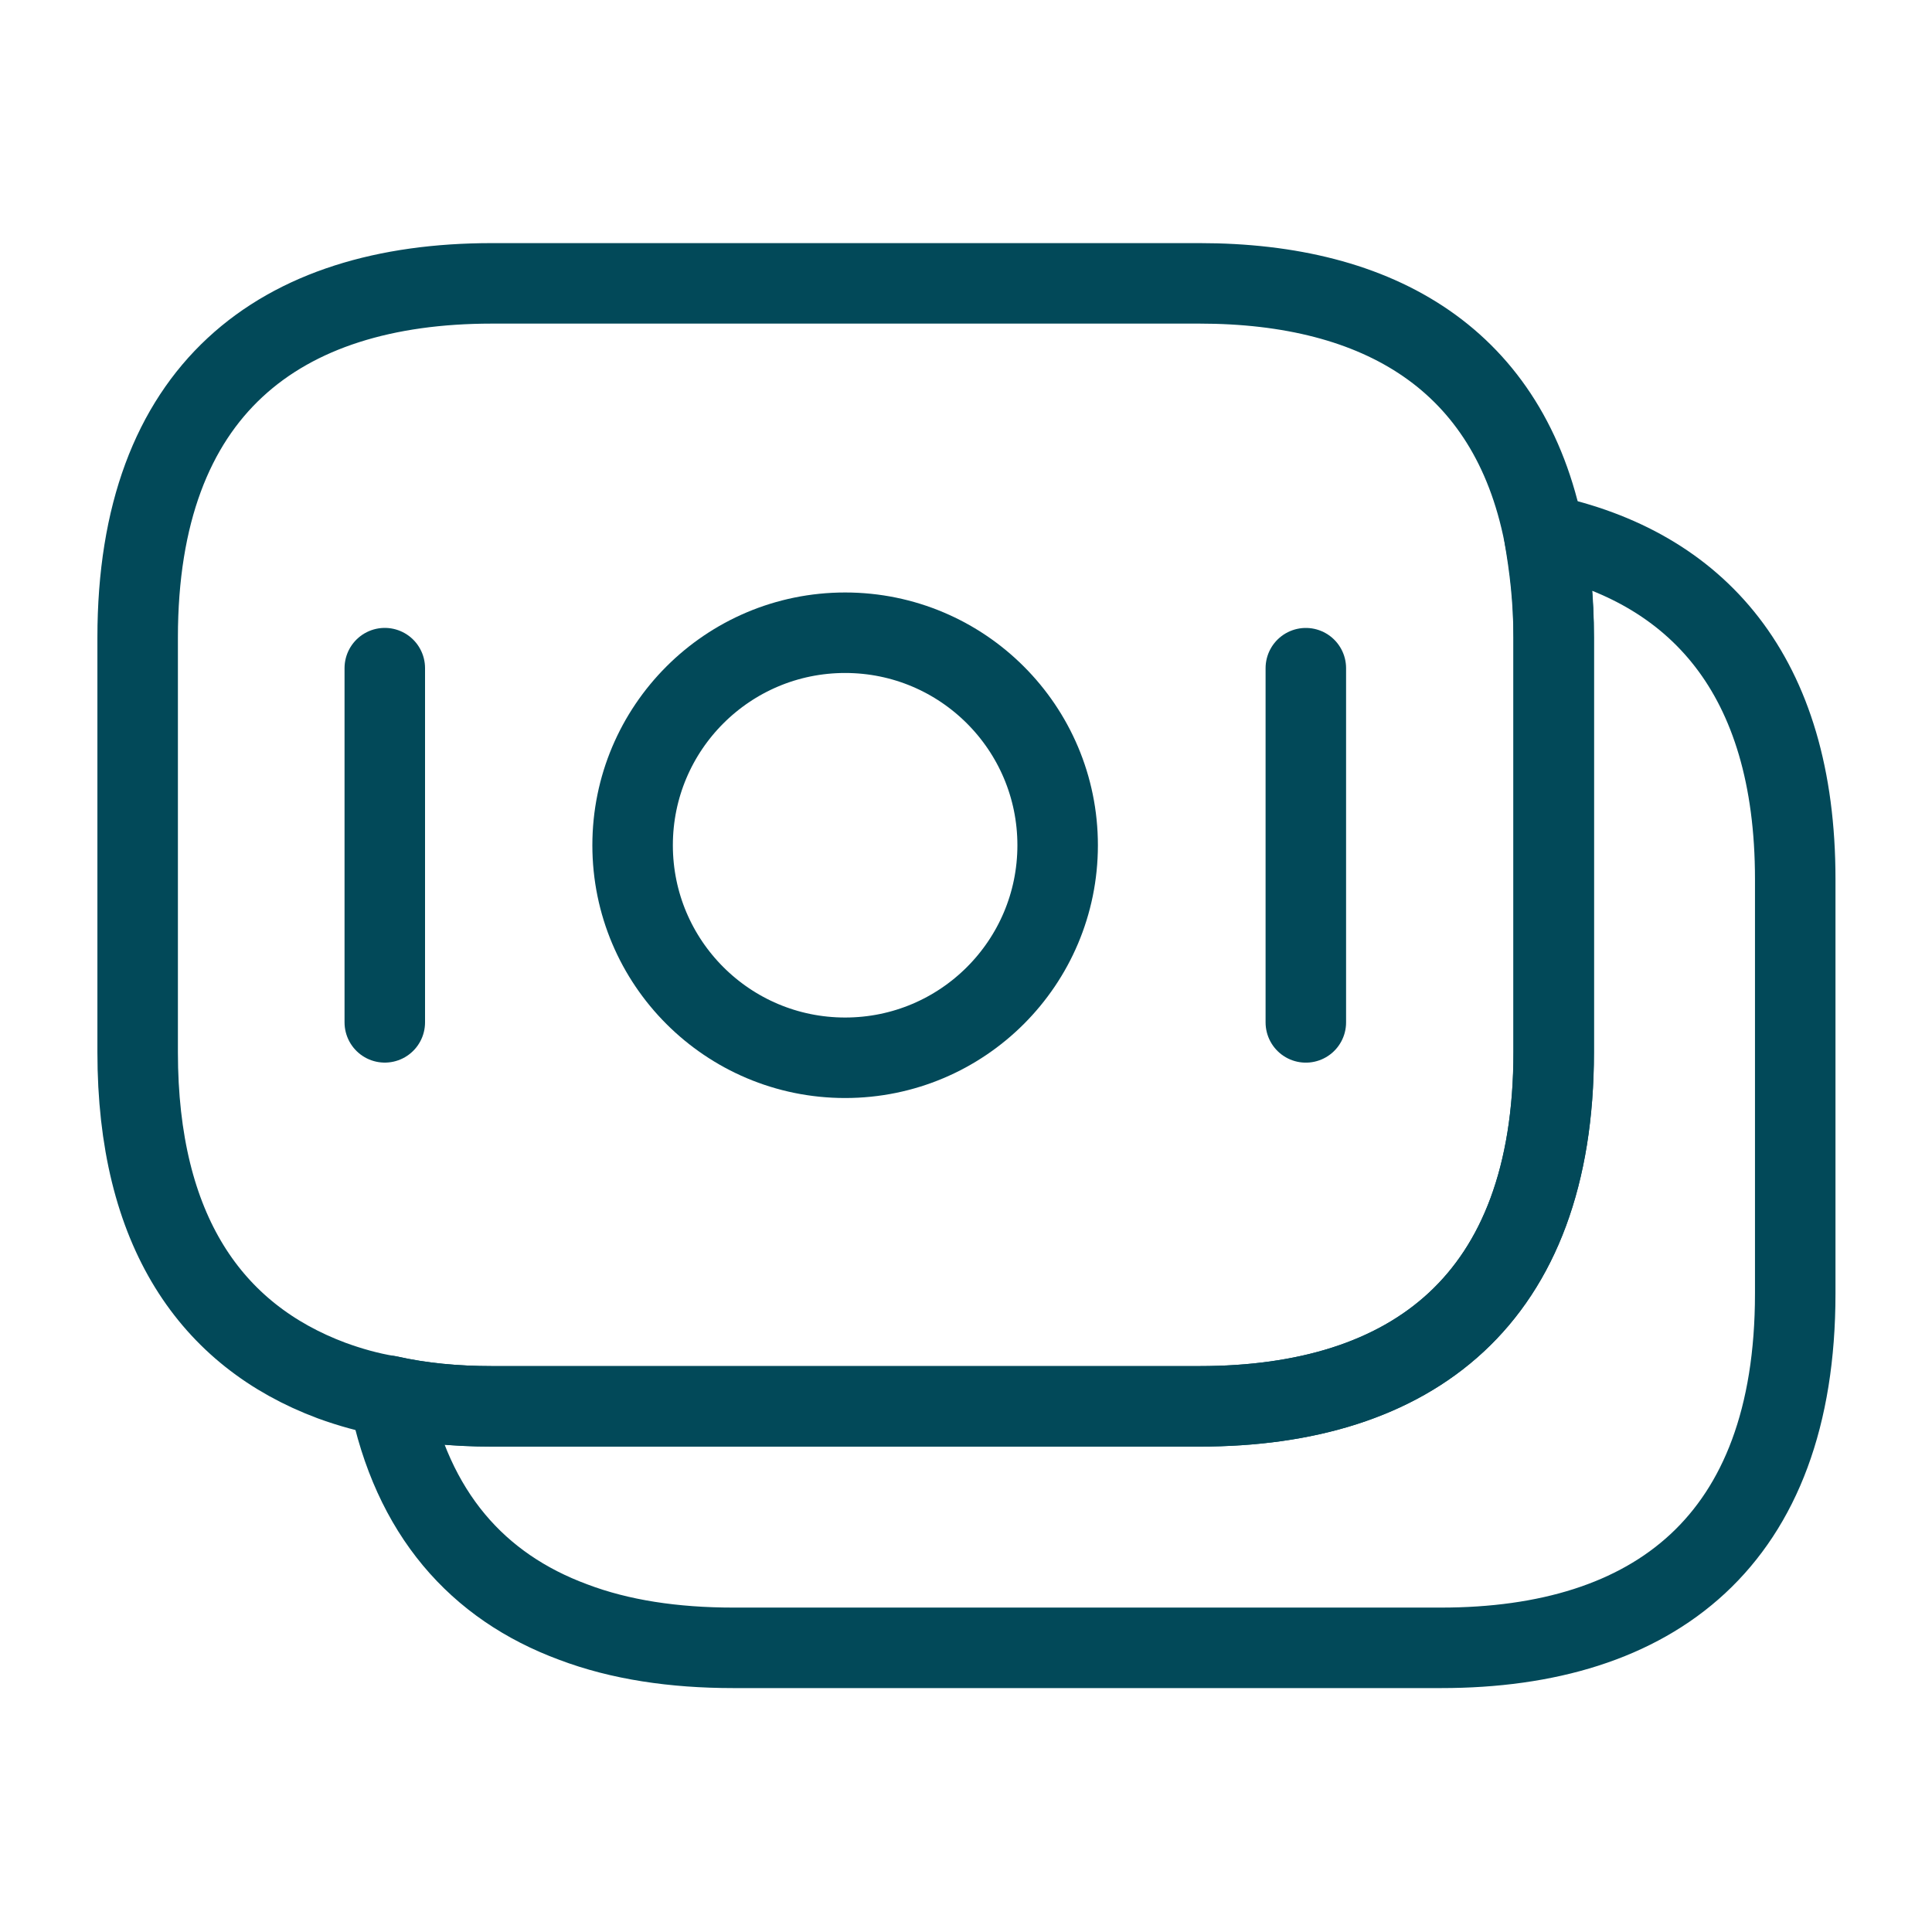 <svg width="48" height="48" viewBox="0 0 48 48" fill="none" xmlns="http://www.w3.org/2000/svg">
<path d="M38.6 15.84V26.14C38.6 32.3 35.08 34.94 29.8 34.94H12.22C11.32 34.94 10.46 34.86 9.66 34.68C9.16 34.6 8.68 34.46 8.24 34.3C5.24 33.18 3.42 30.58 3.42 26.14V15.84C3.42 9.68 6.94 7.04 12.22 7.04H29.8C34.28 7.04 37.5 8.94 38.36 13.28C38.5 14.08 38.6 14.9 38.6 15.84Z" stroke="#024959" stroke-width="2" stroke-miterlimit="10" stroke-linecap="round" stroke-linejoin="round"/>
<path d="M44.602 21.84V32.14C44.602 38.3 41.082 40.94 35.802 40.94H18.222C16.742 40.94 15.402 40.74 14.242 40.3C11.862 39.42 10.242 37.6 9.662 34.68C10.462 34.86 11.322 34.94 12.222 34.94H29.802C35.082 34.94 38.602 32.3 38.602 26.14V15.84C38.602 14.9 38.522 14.06 38.362 13.28C42.162 14.08 44.602 16.76 44.602 21.84Z" stroke="#024959" stroke-width="2" stroke-miterlimit="10" stroke-linecap="round" stroke-linejoin="round"/>
<path d="M20.997 26.28C23.913 26.28 26.277 23.916 26.277 21C26.277 18.084 23.913 15.72 20.997 15.72C18.081 15.72 15.717 18.084 15.717 21C15.717 23.916 18.081 26.28 20.997 26.28Z" stroke="#024959" stroke-width="2" stroke-miterlimit="10" stroke-linecap="round" stroke-linejoin="round"/>
<path d="M9.56 16.6V25.4" stroke="#024959" stroke-width="2" stroke-miterlimit="10" stroke-linecap="round" stroke-linejoin="round"/>
<path d="M32.443 16.601V25.401" stroke="#024959" stroke-width="2" stroke-miterlimit="10" stroke-linecap="round" stroke-linejoin="round"/>
</svg>
